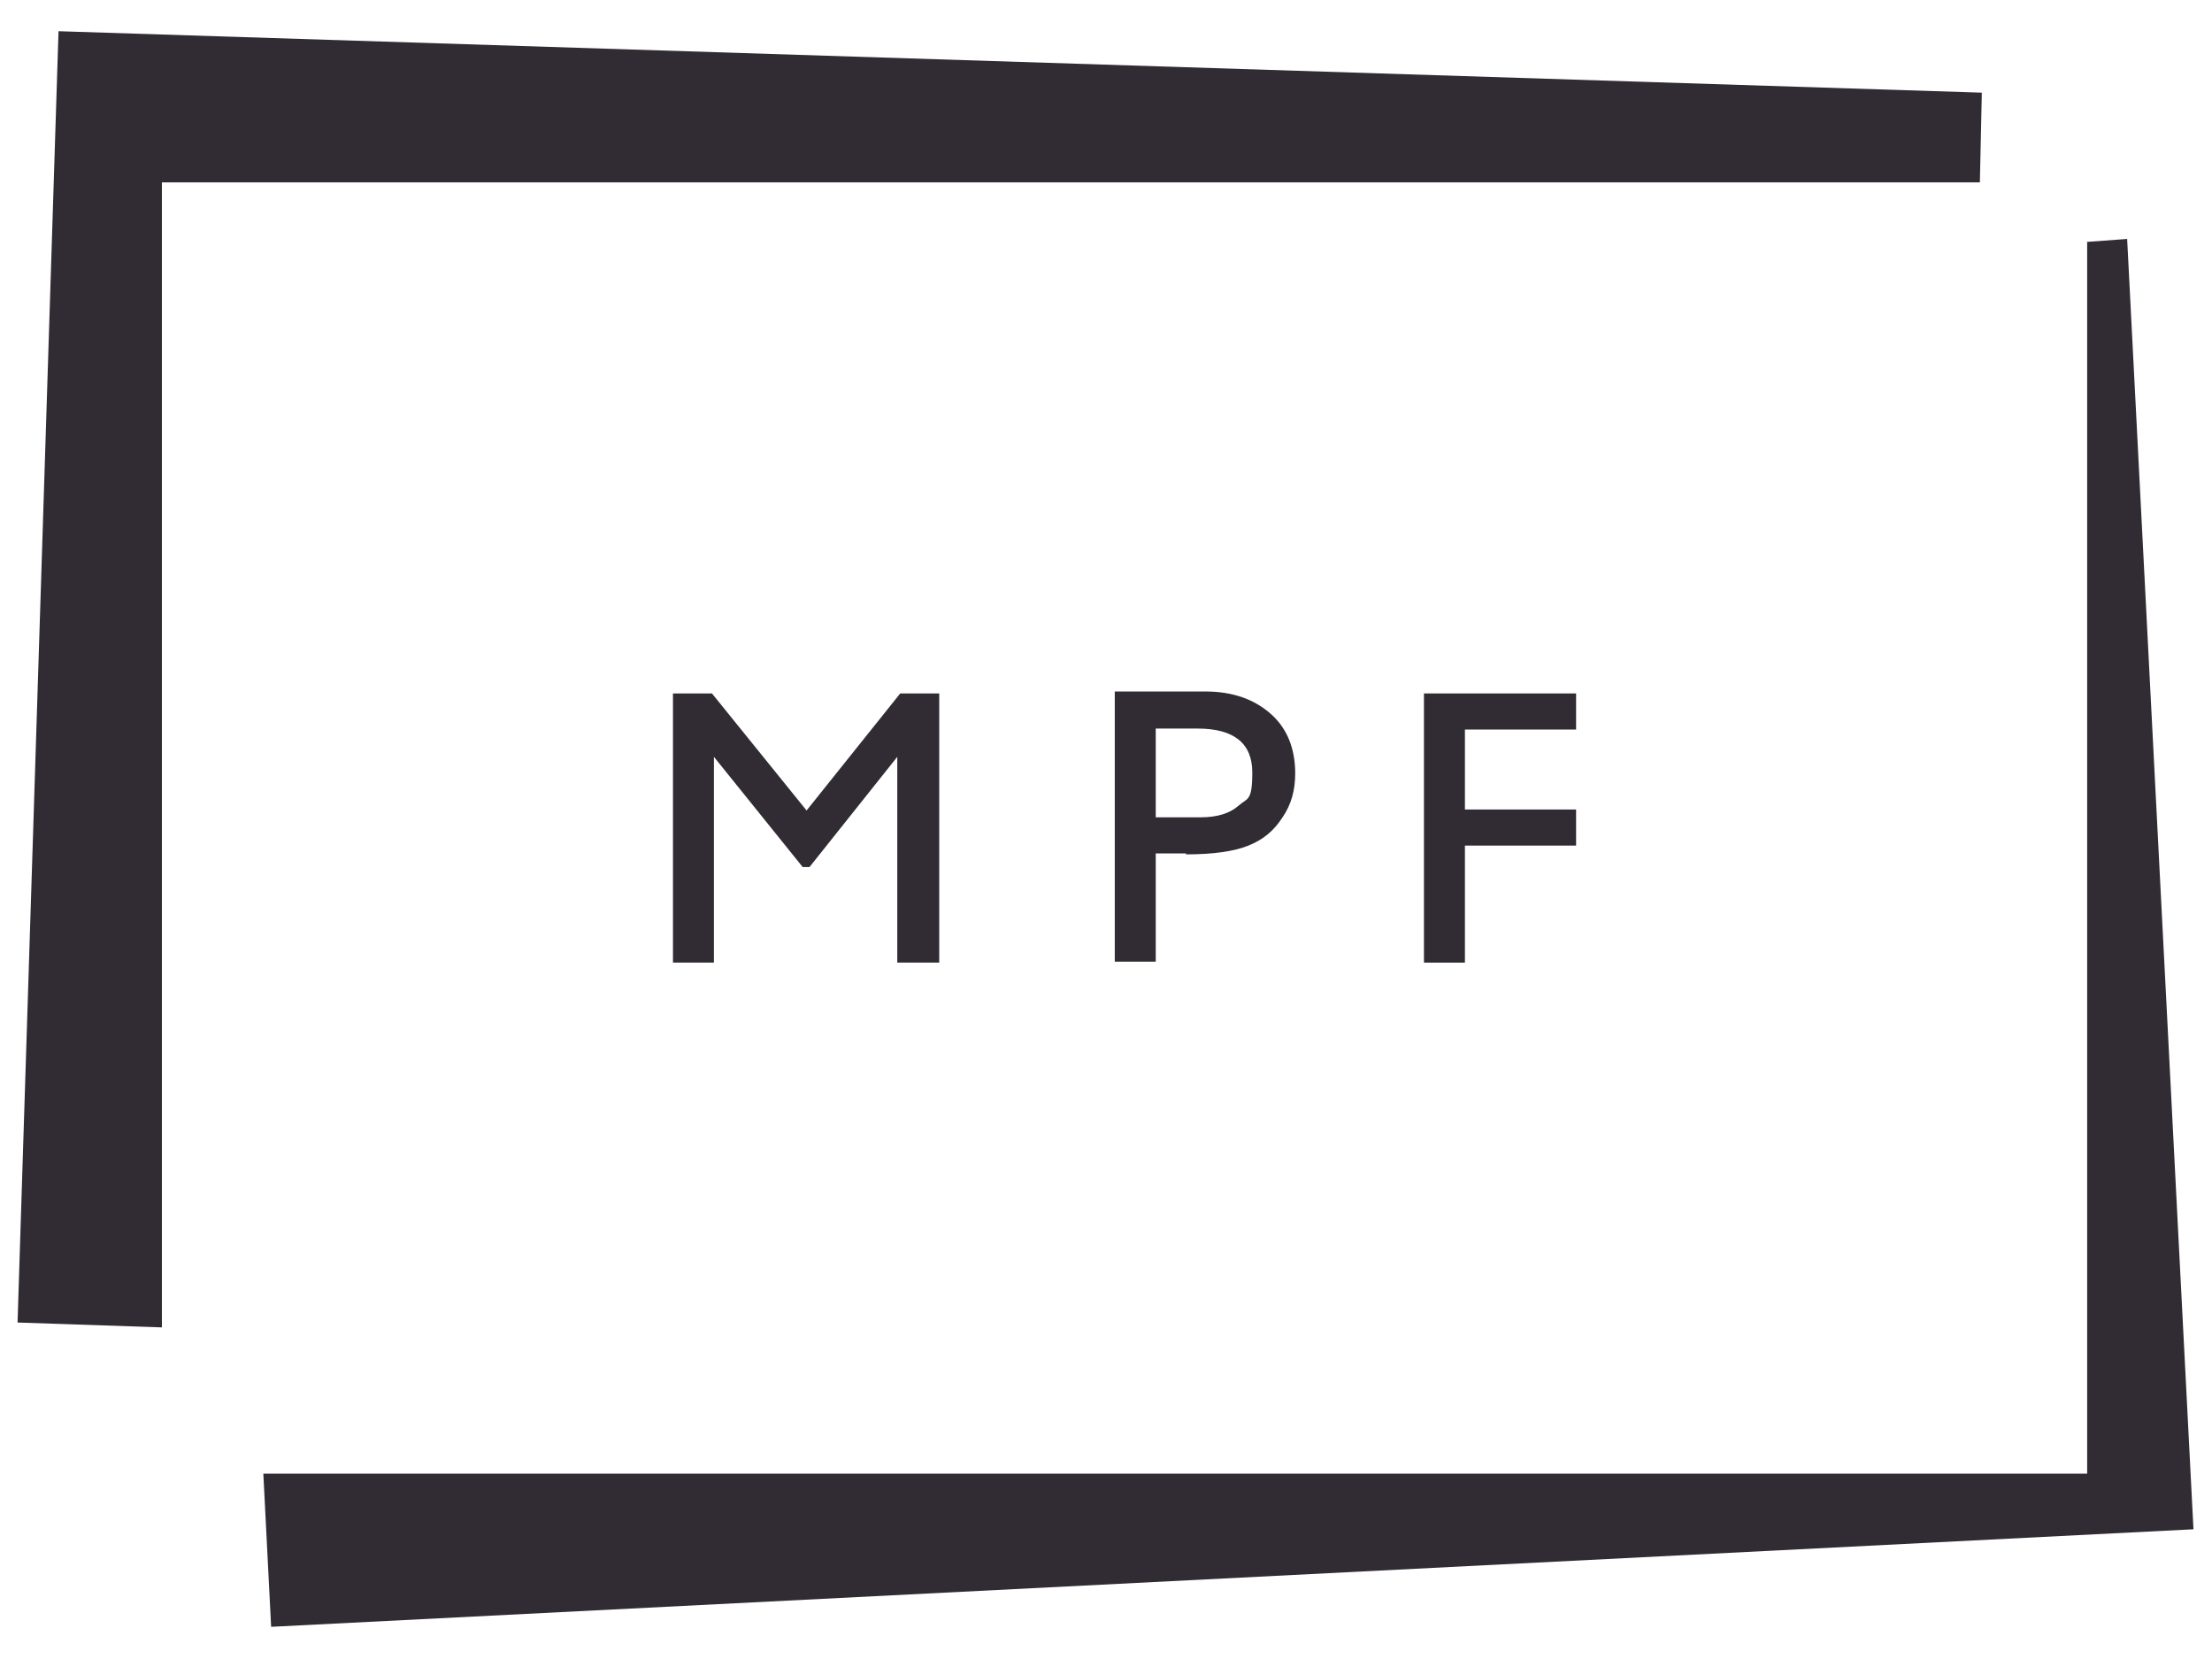 <?xml version="1.0" encoding="UTF-8"?>
<svg data-id="MPF" xmlns="http://www.w3.org/2000/svg" version="1.1" viewBox="0 0 226.8 170.1">
  <!-- Generator: Adobe Illustrator 29.0.0, SVG Export Plug-In . SVG Version: 2.1.0 Build 186)  -->
  <defs>
    <style>
      .st0 {
        fill: #312c33;
      }
    </style>
  </defs>
  <polygon class="st0" points="224.9 156.8 218.1 24.5 214 24.8 214 151.1 27 151.1 27.8 166.8 224.9 156.8"/>
  <polygon class="st0" points="203 18.7 203.2 9.5 6 3.2 1.8 135.6 16.6 136.1 16.6 18.7 203 18.7"/>
  <polygon class="st0" points="96.3 98.7 96.3 71.1 92.3 71.1 82.7 83.1 73 71.1 69 71.1 69 98.7 73.2 98.7 73.2 77.6 82.3 88.9 83 88.9 92 77.6 92 98.7 96.3 98.7"/>
  <path class="st0" d="M121.6,87.6c2.8,0,4.9-.3,6.4-.9,1.5-.6,2.6-1.5,3.5-2.9.9-1.3,1.3-2.8,1.3-4.5,0-2.5-.8-4.6-2.5-6.1-1.7-1.5-3.9-2.3-6.7-2.3h-9.3v27.7h4.2v-11.1h3.1ZM118.5,74.7h4.3c3.7,0,5.6,1.5,5.6,4.5s-.5,2.6-1.4,3.4-2.2,1.2-3.9,1.2h-4.6v-9.2Z"/>
  <polygon class="st0" points="146 98.7 150.2 98.7 150.2 86.7 161.6 86.7 161.6 83 150.2 83 150.2 74.8 161.6 74.8 161.6 71.1 146 71.1 146 98.7"/>
</svg>